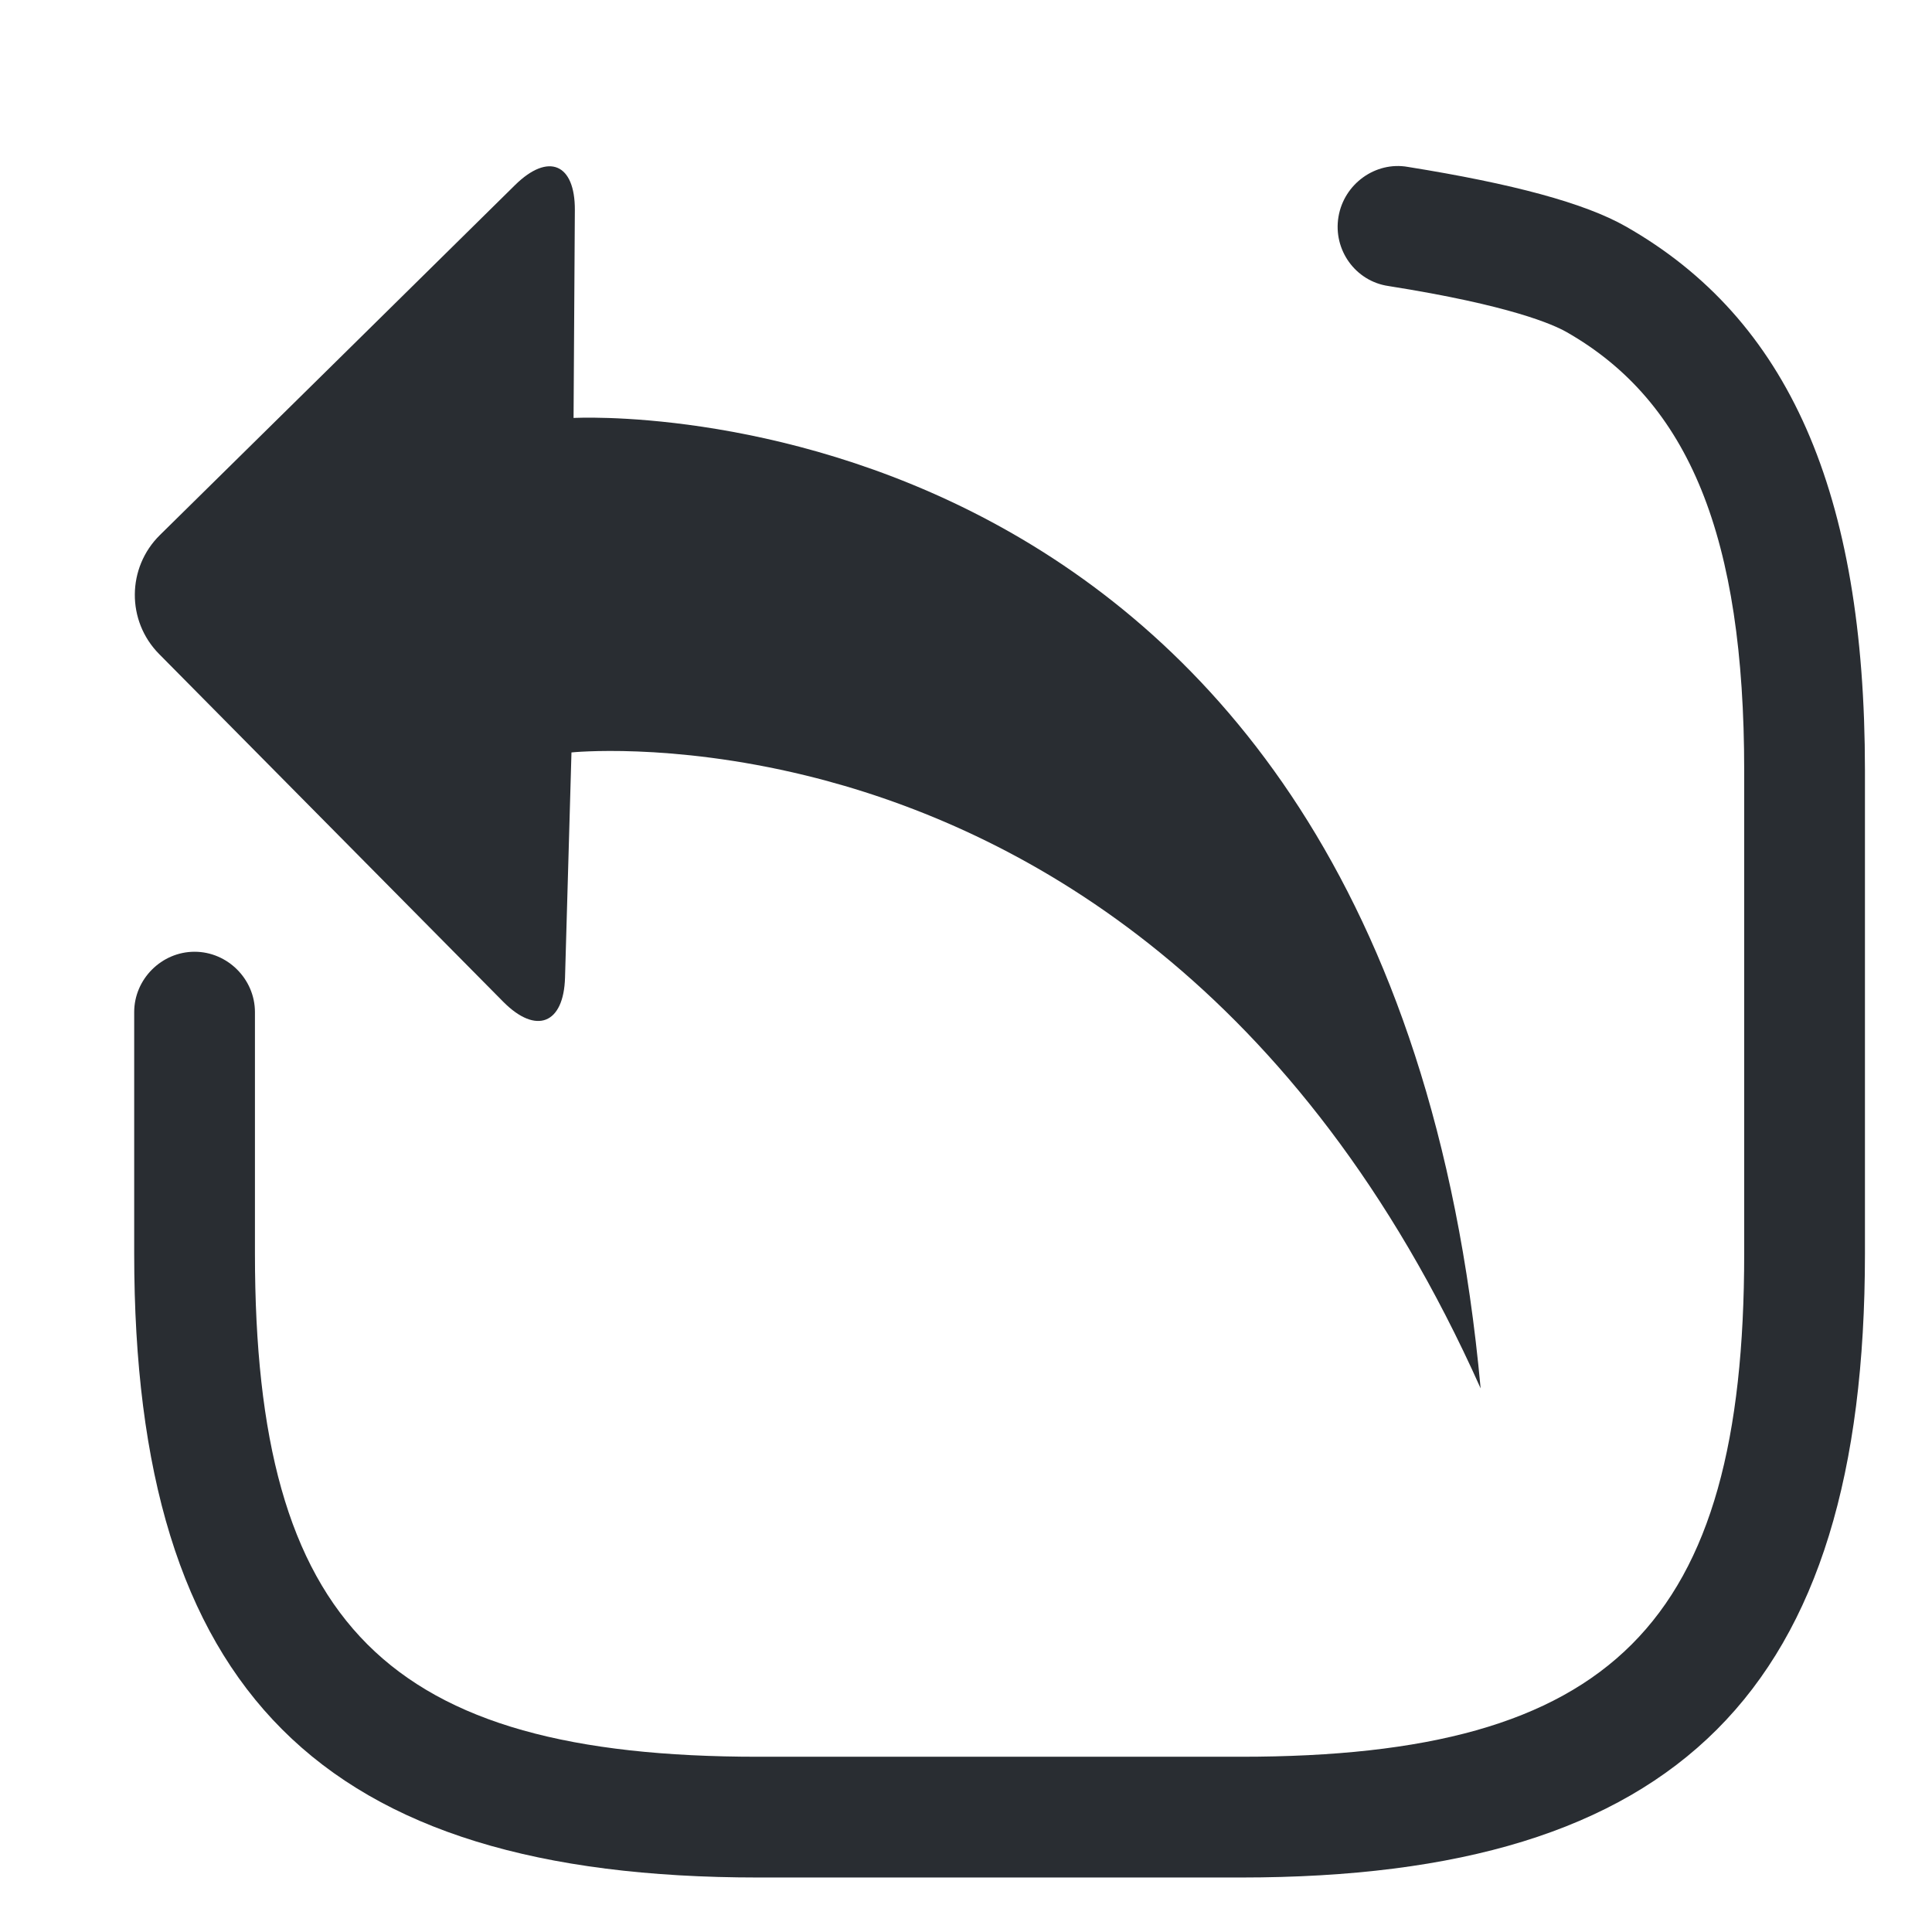 <?xml version="1.0" encoding="utf-8"?>
<!-- Generator: Adobe Illustrator 16.0.0, SVG Export Plug-In . SVG Version: 6.00 Build 0)  -->
<!DOCTYPE svg PUBLIC "-//W3C//DTD SVG 1.1//EN" "http://www.w3.org/Graphics/SVG/1.1/DTD/svg11.dtd">
<svg version="1.1" id="Vrstva_1" xmlns="http://www.w3.org/2000/svg" xmlns:xlink="http://www.w3.org/1999/xlink" x="0px" y="0px"
	 width="24px" height="24px" viewBox="0 0 24 24" enable-background="new 0 0 24 24" xml:space="preserve">
<g>
	<path fill-rule="evenodd" clip-rule="evenodd" d="M-1547.835,403.568c26.05-110.674,51.961-220.759,78.164-332.085
		c28.745,46.334,56.782,91.526,85.416,137.682c122.286-71.896,196.638-174.667,201.493-318.404
		c4.855-143.804-62.799-251.306-177.871-330.163c115.04,30.62,252.495,132.629,295.927,304.445
		c24.787,98.054,15.625,193.557-27.706,285.051c-43.192,91.203-111.394,158.311-201.812,204.03
		c26.034,42.072,51.925,83.911,78.508,126.869C-1327.05,455.039-1437.206,429.358-1547.835,403.568z"/>
	<path fill-rule="evenodd" clip-rule="evenodd" d="M-1694.662-287.074c-26.073-42.058-52.021-83.913-78.64-126.851
		c111.229,25.923,221.277,51.569,332.081,77.393c-25.965,110.341-51.874,220.449-78.129,332.026
		c-28.676-46.221-56.676-91.354-85.199-137.33c-102.922,58.58-171.482,142.72-195.558,259.743
		c-15.714,76.38-6.517,150.618,25.988,221.581c32.324,70.571,82.502,125.671,148.557,167.807
		c-122.248-33.046-259.491-138.307-300.411-312.274c-22.867-97.217-12.584-191.495,31.025-281.439
		C-1851.486-176.059-1783.807-242.134-1694.662-287.074z"/>
</g>
<g>
	<path fill="#292D32" d="M15.417,23.323h-6c-5.43,0-7.75-2.32-7.75-7.75v-3c0-0.41,0.34-0.75,0.75-0.75s0.75,0.34,0.75,0.75v3
		c0,4.609,1.641,6.25,6.25,6.25h6c4.609,0,6.25-1.641,6.25-6.25v-6c0-2.899-0.68-4.58-2.21-5.45c-0.16-0.09-0.69-0.33-2.21-0.57
		c-0.41-0.06-0.689-0.45-0.62-0.86s0.46-0.69,0.86-0.62c1.31,0.21,2.199,0.45,2.709,0.74c2.021,1.15,2.971,3.3,2.971,6.76v6
		C23.167,21.003,20.847,23.323,15.417,23.323z"/>
	<path fill-rule="evenodd" clip-rule="evenodd" fill="#292D32" d="M10.255,9.696c-0.081-0.023-0.166-0.042-0.246-0.063
		c-1.694-0.413-2.91-0.286-2.91-0.286l-0.08,2.796c-0.016,0.578-0.359,0.713-0.767,0.302c-1.433-1.448-2.854-2.884-4.275-4.32
		C1.57,7.714,1.575,7.051,1.987,6.646c1.472-1.45,2.938-2.894,4.412-4.348C6.812,1.892,7.144,2.032,7.141,2.61
		C7.136,3.477,7.13,4.333,7.125,5.192c0,0,10.111-0.563,11.268,12.055C16.14,12.213,12.74,10.365,10.255,9.696z"/>
</g>
</svg>

